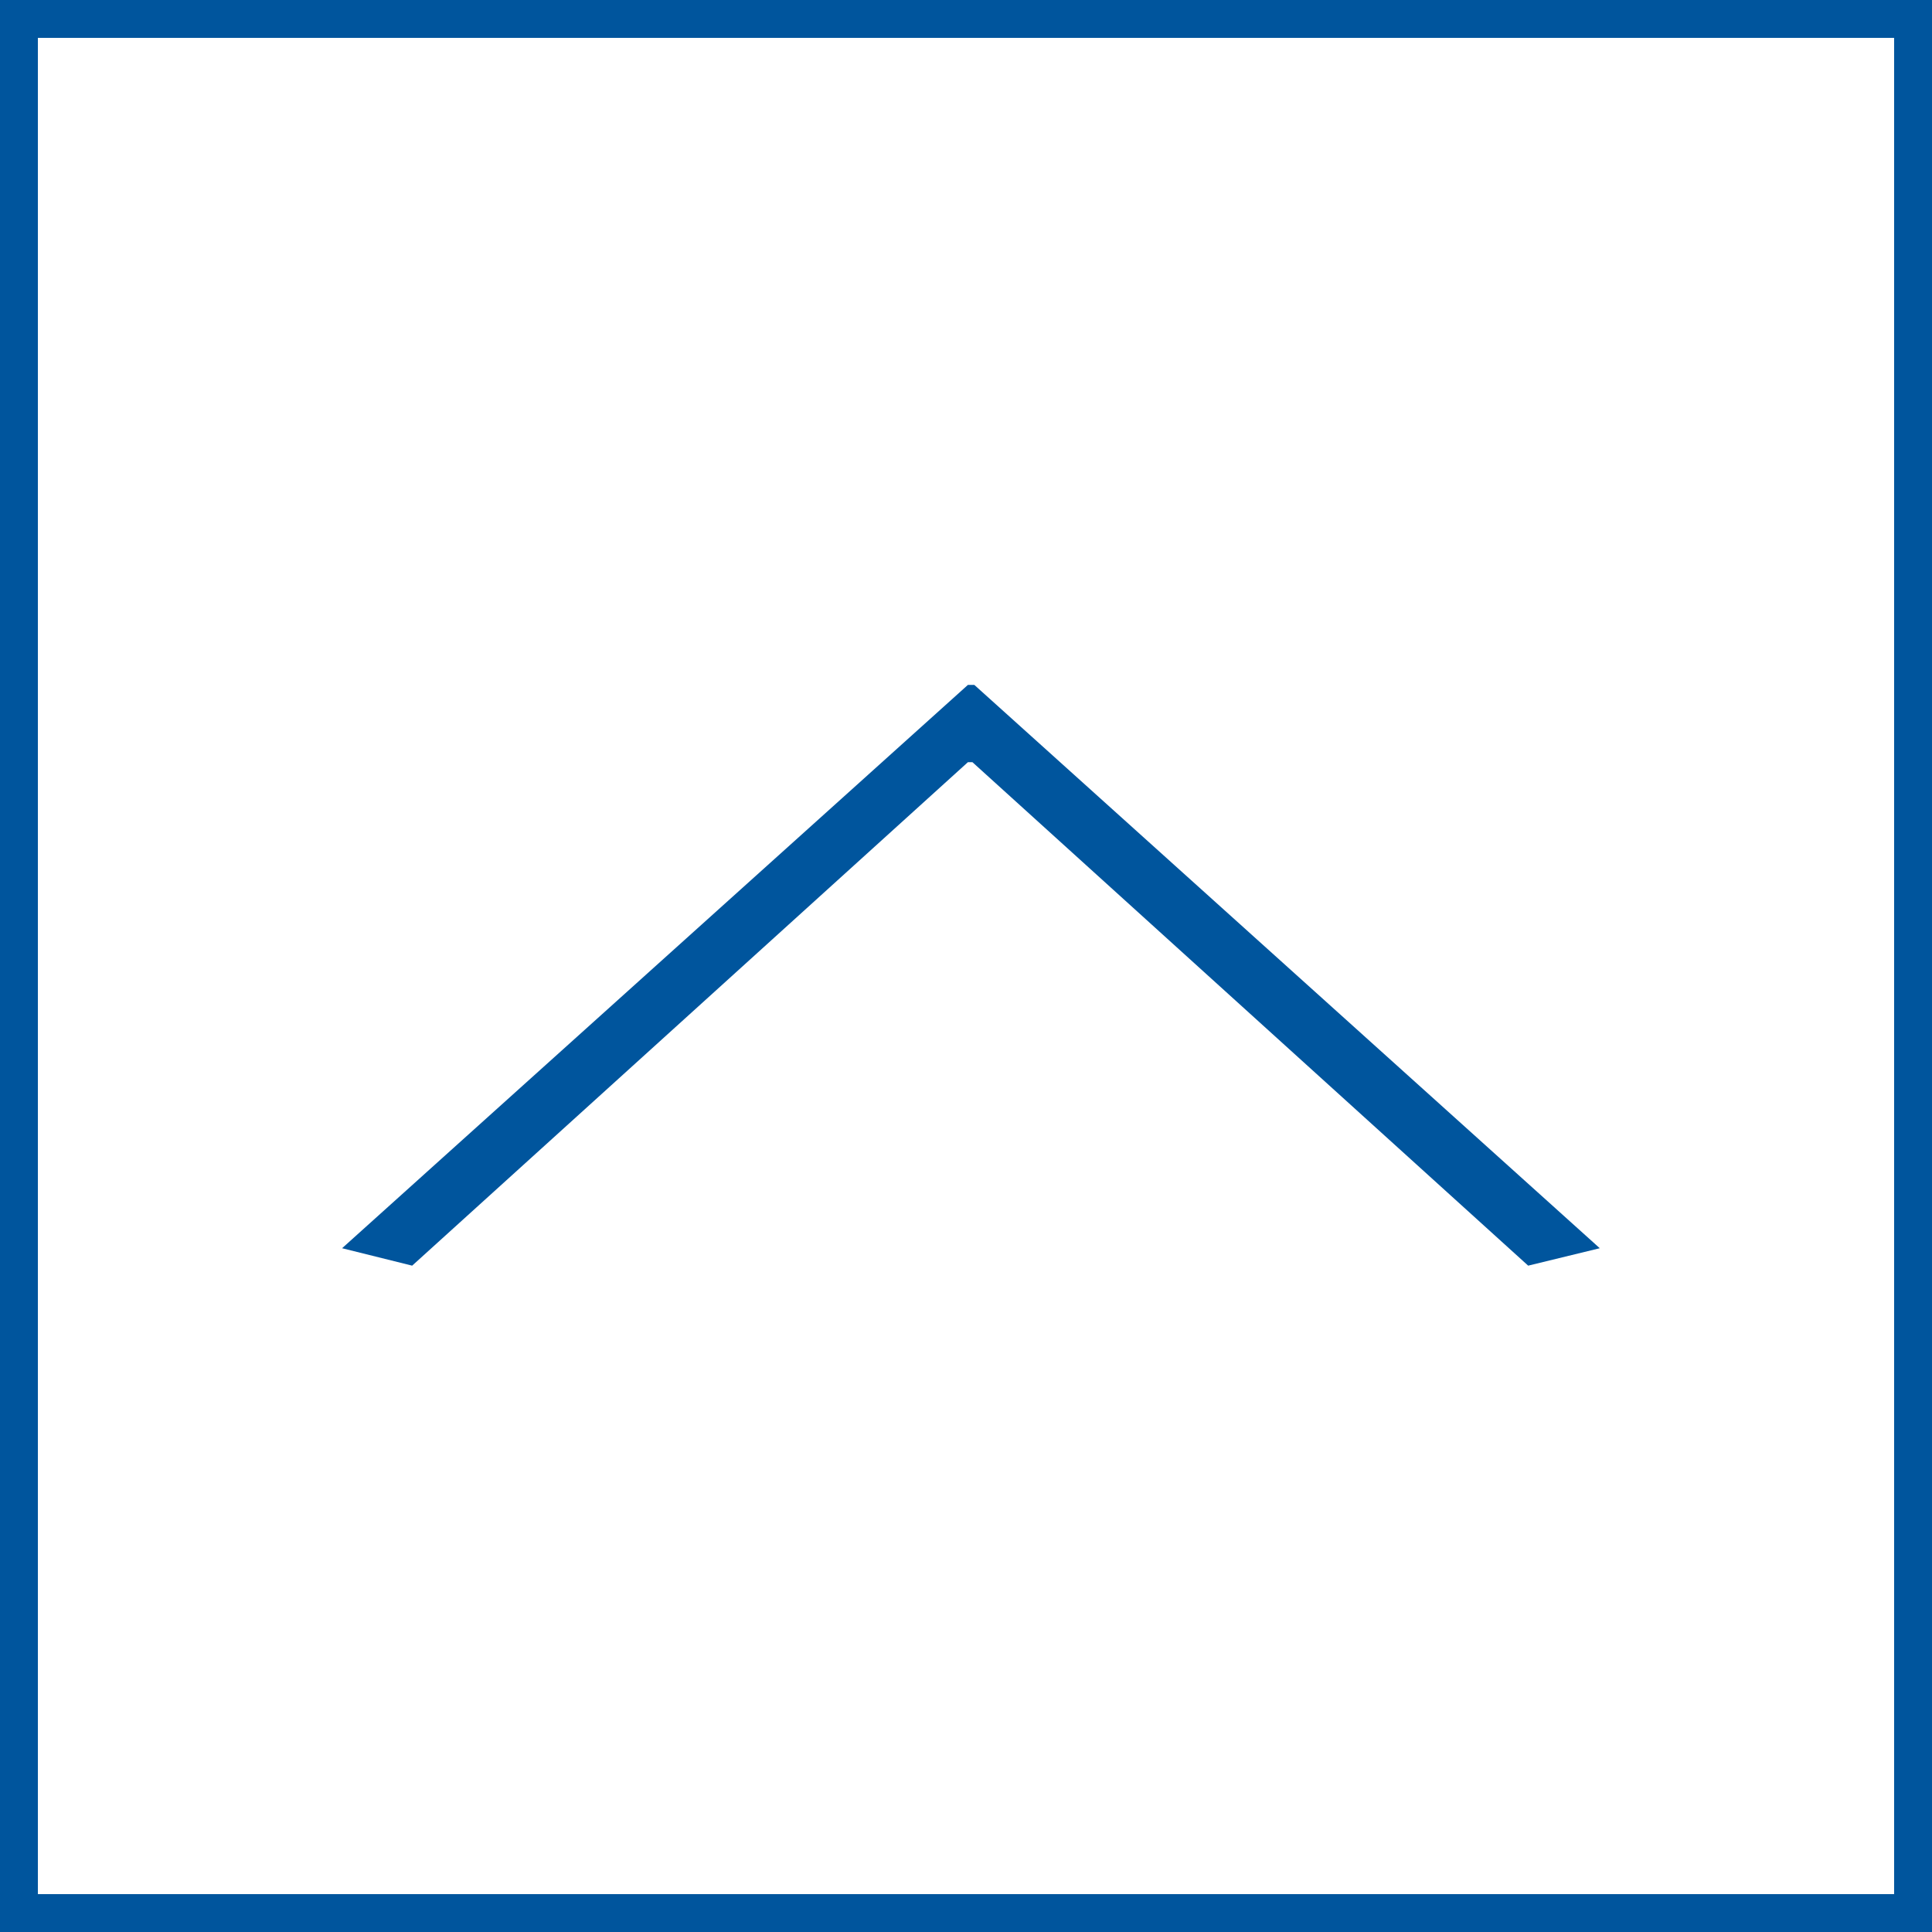 <svg id="ページの先頭へ" xmlns="http://www.w3.org/2000/svg" width="51" height="51" viewBox="0 0 51 51">
<defs>
    <style>
      .cls-1 {
        fill: none;
        stroke: #00559d;
        stroke-width: 1px;
      }

      .cls-2 {
        fill: #00559d;
        fill-rule: evenodd;
      }
    </style>
  </defs>
  <rect id="長方形_21" data-name="長方形 21" class="cls-1" x="0.5" y="0.5" width="50" height="50"/>
  <path id="_" data-name="＞" class="cls-2" d="M1203.53,3503.45l1.85,0.46,14.67-13.29h0.12l14.67,13.29,1.89-.46-16.51-14.87h-0.17Z" transform="translate(-1194.5 -3470.5)"/>
</svg>
